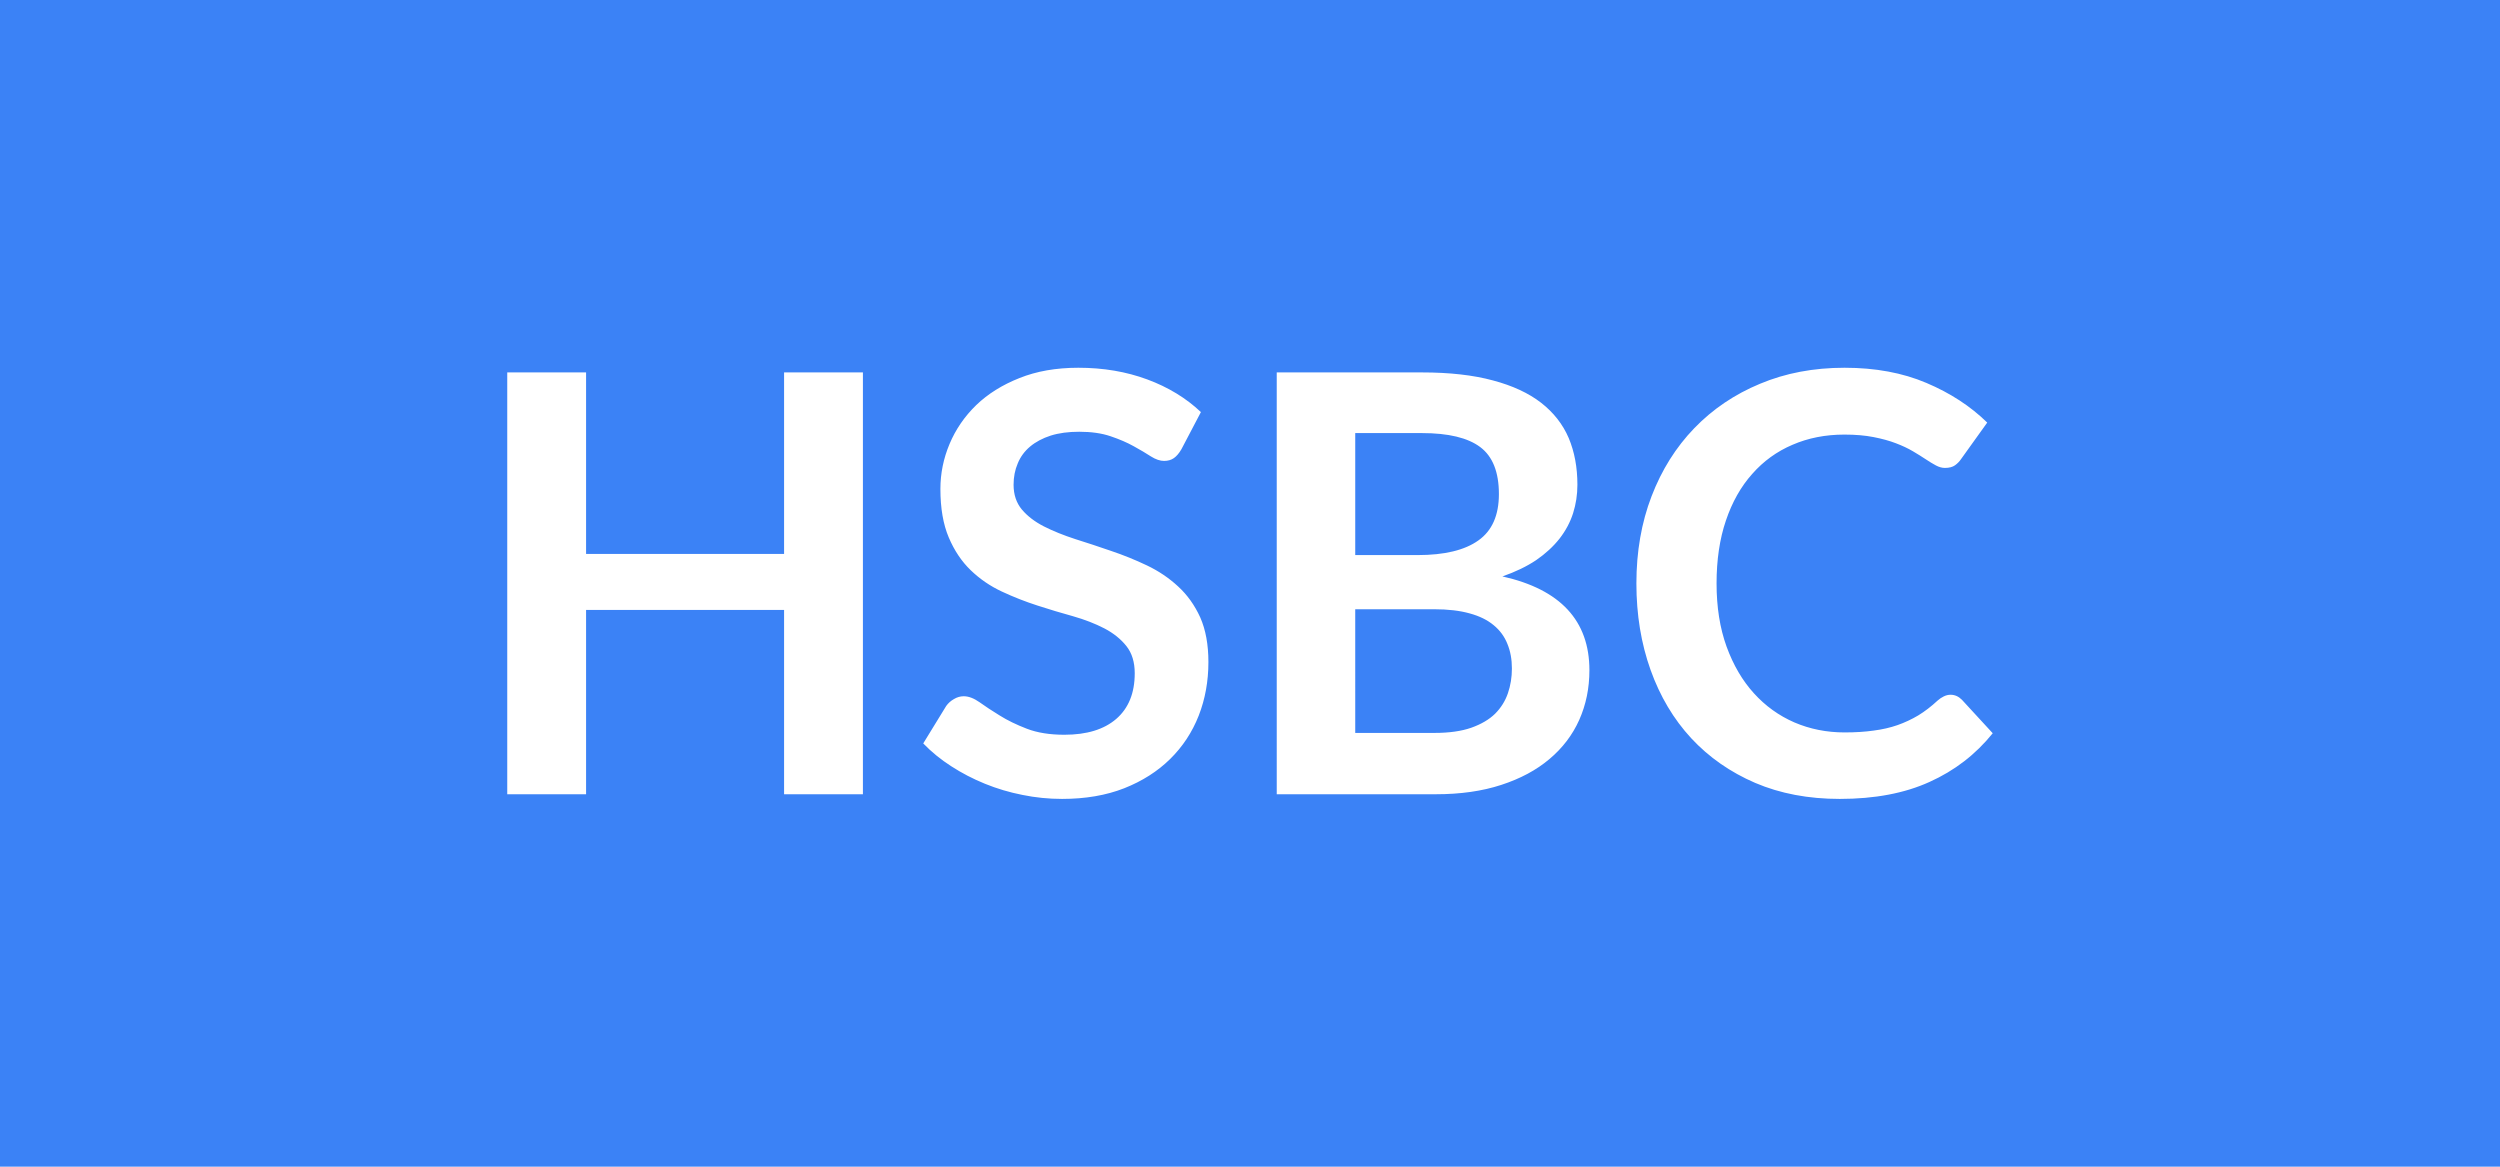 <svg xmlns="http://www.w3.org/2000/svg" width="150" height="70" viewBox="0 0 150 70"><rect width="100%" height="100%" fill="#3b82f6"/><path fill="#ffffff" d="M47.045 22.345h4.73v25.31h-4.73v-11.06h-11.88v11.06h-4.73v-25.31h4.73v10.89h11.88zm25.01 2.38-1.17 2.23q-.21.36-.45.53t-.59.17q-.36 0-.79-.27-.43-.28-1.03-.61-.59-.33-1.39-.6-.79-.27-1.88-.27-.98 0-1.71.23-.74.24-1.24.66t-.74 1.01q-.25.58-.25 1.28 0 .89.5 1.49.5.59 1.32 1.01.83.42 1.88.76 1.05.33 2.15.71 1.1.37 2.15.87t1.87 1.26q.83.76 1.33 1.86.49 1.11.49 2.68 0 1.72-.58 3.21-.59 1.5-1.72 2.61t-2.75 1.75q-1.63.64-3.73.64-1.21 0-2.38-.24-1.17-.23-2.25-.67t-2.02-1.05q-.95-.61-1.68-1.37l1.38-2.25q.18-.25.46-.41.28-.17.59-.17.44 0 .95.36.5.36 1.2.79.7.44 1.64.8t2.25.36q2.01 0 3.11-.95 1.11-.96 1.11-2.74 0-1-.5-1.63t-1.32-1.06q-.83-.43-1.88-.73-1.05-.29-2.13-.64-1.09-.35-2.14-.84t-1.87-1.28-1.32-1.97-.5-2.91q0-1.39.55-2.7t1.6-2.33q1.05-1.01 2.59-1.62 1.54-.62 3.54-.62 2.24 0 4.13.7t3.22 1.96m9.26 19.25h4.76q1.31 0 2.2-.31.9-.32 1.43-.84.53-.53.77-1.23t.24-1.48q0-.83-.27-1.48-.26-.66-.82-1.12-.56-.47-1.44-.71-.89-.25-2.13-.25h-4.74zm4-17.99h-4v7.32h3.74q2.42 0 3.65-.88 1.23-.87 1.23-2.78 0-1.98-1.12-2.82t-3.5-.84m-8.71-3.64h8.71q2.49 0 4.26.48 1.77.47 2.89 1.34 1.13.88 1.66 2.12.52 1.24.52 2.8 0 .89-.26 1.71-.26.81-.81 1.52-.56.71-1.4 1.29-.85.57-2.03.98 5.22 1.17 5.22 5.63 0 1.61-.61 2.98-.61 1.36-1.79 2.35-1.17.99-2.89 1.55-1.71.56-3.92.56h-9.55zm40.43 19.34q.38 0 .68.3l1.85 2.01q-1.54 1.91-3.79 2.92-2.24 1.02-5.39 1.02-2.82 0-5.07-.96-2.25-.97-3.84-2.68-1.59-1.72-2.44-4.1t-.85-5.19q0-2.86.91-5.23t2.56-4.08q1.66-1.72 3.95-2.67 2.29-.96 5.07-.96 2.77 0 4.91.91 2.15.91 3.65 2.38l-1.57 2.19q-.14.21-.36.37t-.61.16q-.26 0-.54-.15t-.61-.37-.77-.48-1.02-.48q-.57-.22-1.34-.37-.76-.15-1.75-.15-1.7 0-3.11.61-1.41.6-2.42 1.75-1.02 1.14-1.58 2.8-.56 1.65-.56 3.77 0 2.13.6 3.79.61 1.67 1.64 2.8 1.03 1.14 2.43 1.75 1.4.6 3.01.6.97 0 1.74-.11.78-.1 1.44-.33.65-.23 1.24-.58.59-.36 1.16-.89.18-.16.37-.25.2-.1.41-.1"/></svg>